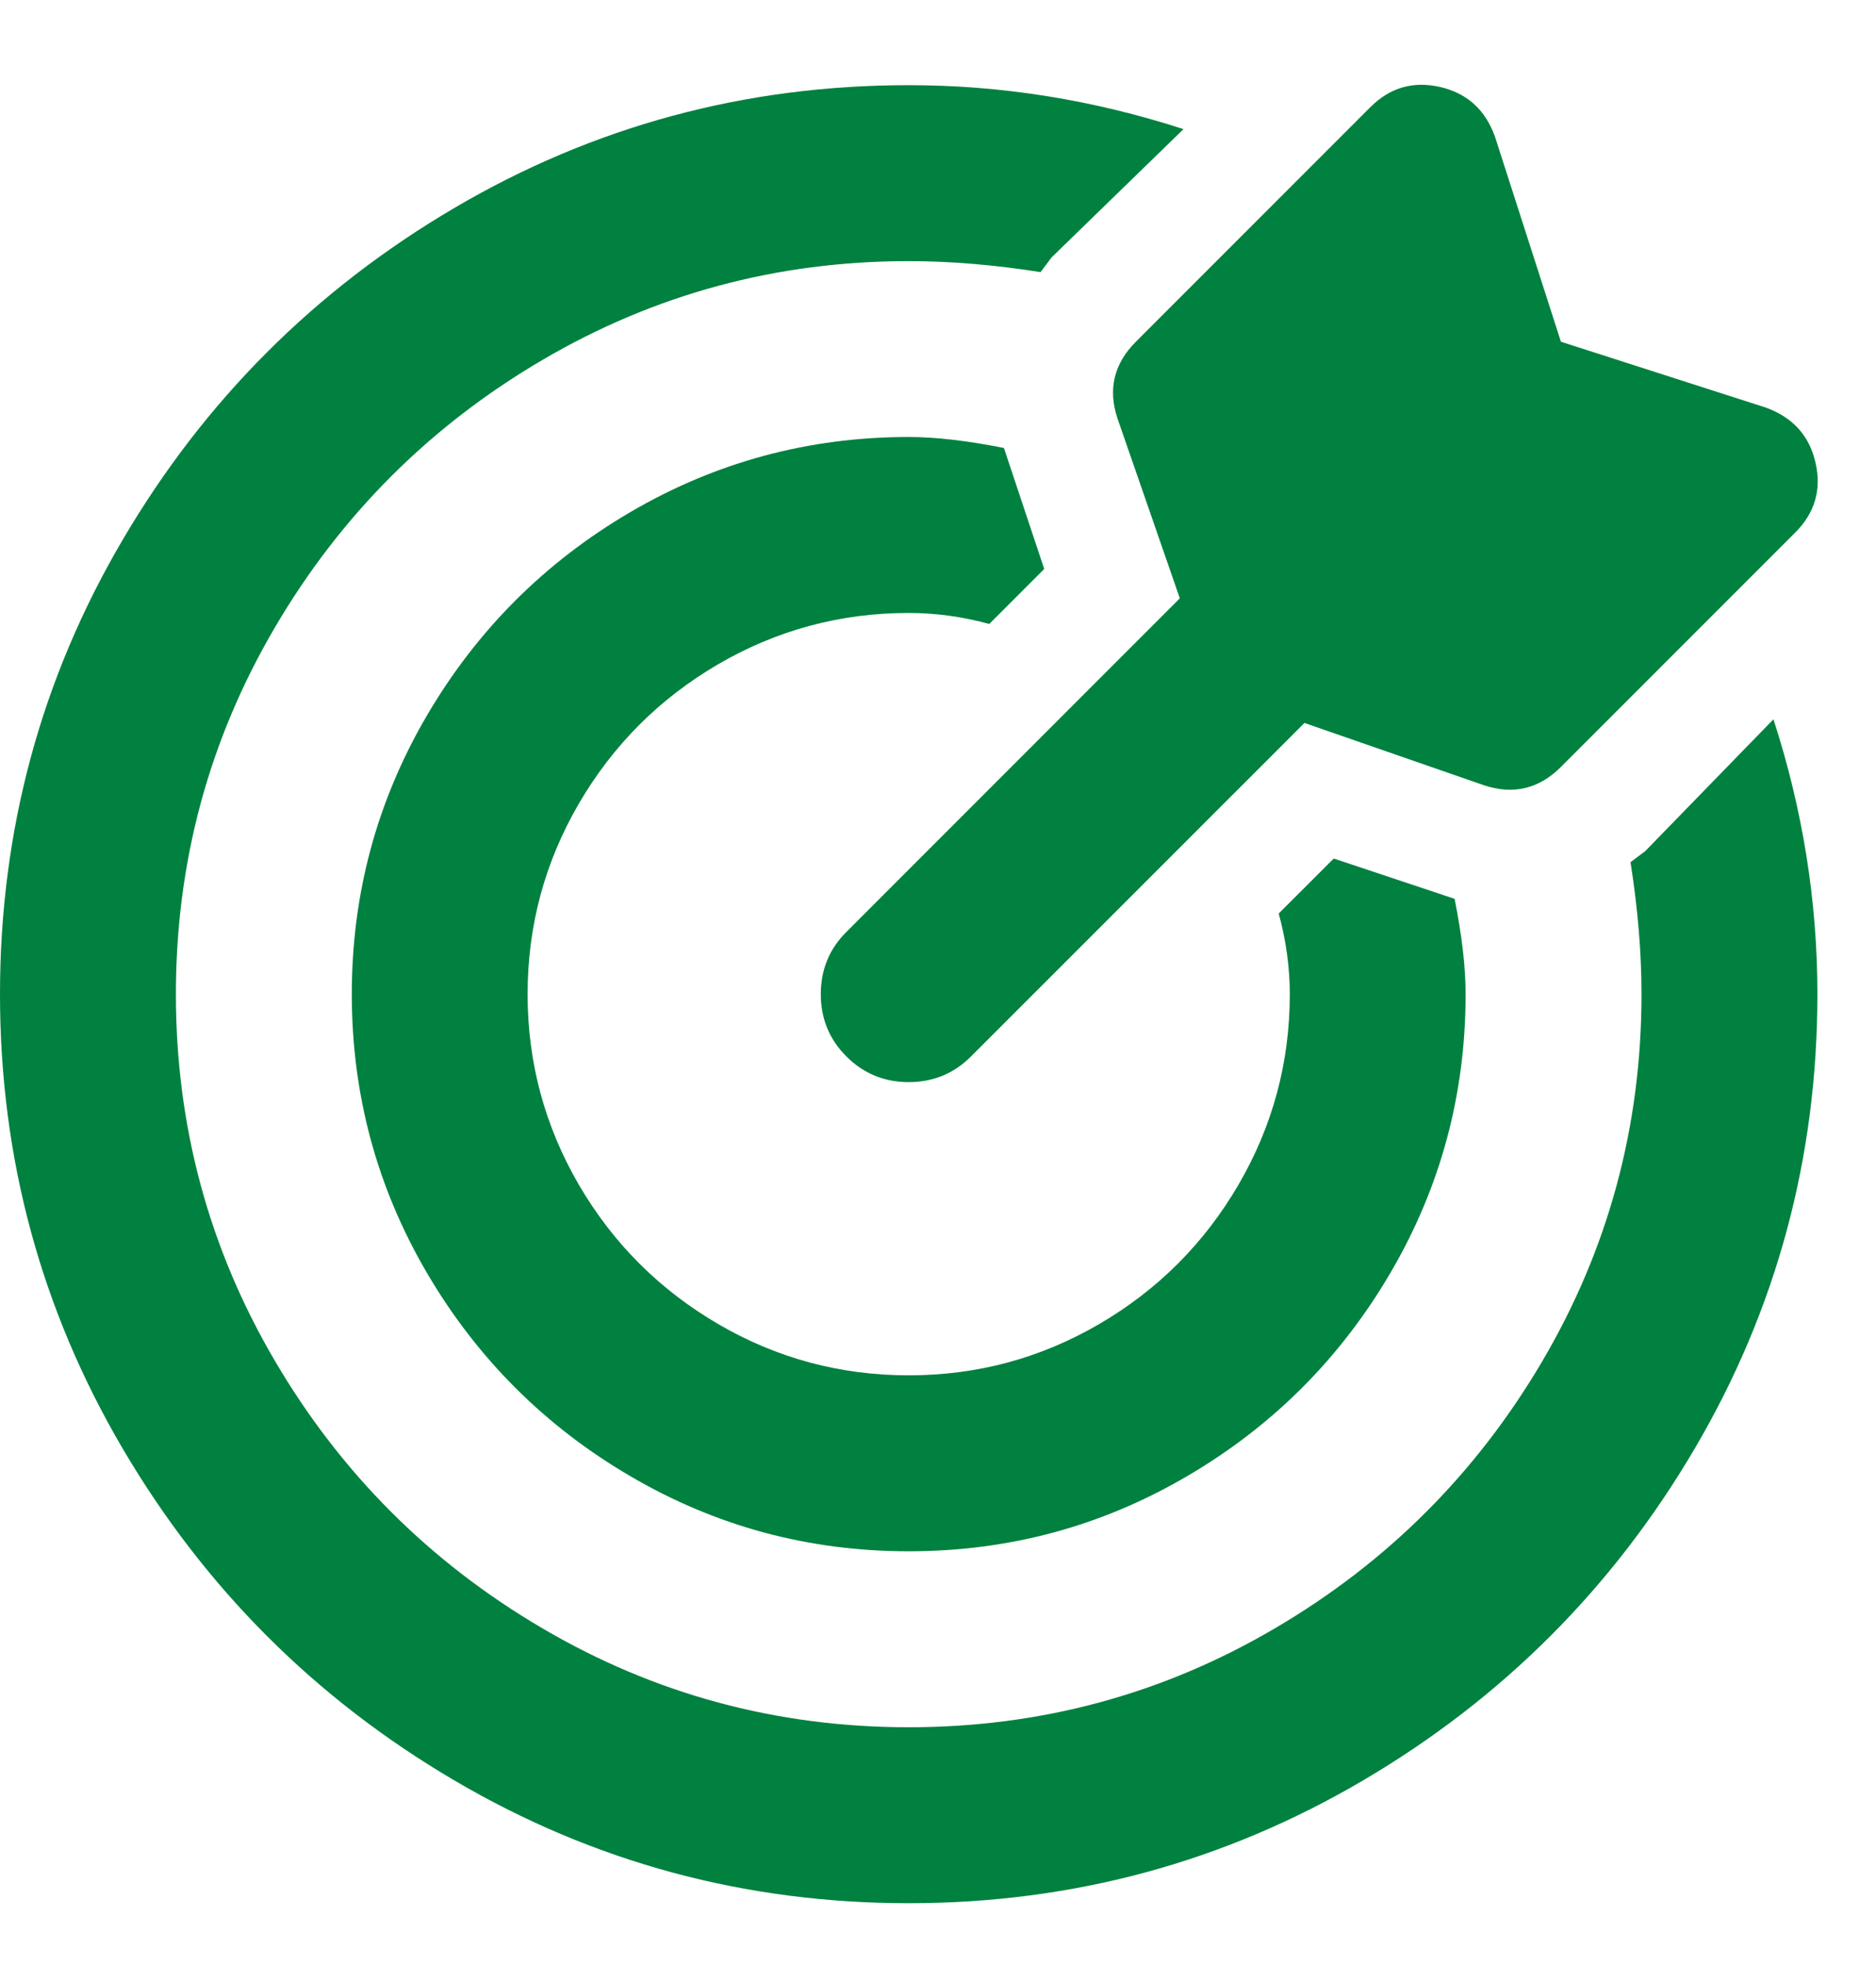 <?xml version="1.0" encoding="UTF-8"?>
<svg width="21px" height="22px" viewBox="0 0 21 22" version="1.1" xmlns="http://www.w3.org/2000/svg" xmlns:xlink="http://www.w3.org/1999/xlink">
    <title>Group 17</title>
    <g id="Page-1" stroke="none" stroke-width="1" fill="none" fill-rule="evenodd">
        <g id="home" transform="translate(-295, -1152)" fill="#00813F" fill-rule="nonzero">
            <g id="Group-17" transform="translate(295, 1152.949)">
                <path d="M10.172,11.16 C10.445,11.16 10.678,11.064 10.869,10.873 L14.602,7.141 L16.611,7.838 C16.939,7.947 17.227,7.879 17.473,7.633 L20.098,5.008 C20.316,4.789 20.392,4.529 20.323,4.229 C20.255,3.928 20.07,3.723 19.77,3.613 L17.473,2.875 L16.734,0.578 C16.625,0.277 16.42,0.093 16.119,0.024 C15.818,-0.044 15.559,0.031 15.34,0.25 L12.715,2.875 C12.469,3.121 12.4,3.408 12.51,3.736 L13.207,5.746 L9.475,9.479 C9.283,9.67 9.188,9.902 9.188,10.176 C9.188,10.449 9.283,10.682 9.475,10.873 C9.666,11.064 9.898,11.16 10.172,11.16 Z" id="Path"></path>
                <path d="M10.172,20.348 C12.004,20.348 13.699,19.89 15.258,18.974 C16.816,18.058 18.054,16.82 18.97,15.262 C19.886,13.703 20.344,12.008 20.344,10.176 C20.344,9.137 20.18,8.111 19.852,7.1 L18.416,8.576 L18.252,8.699 C18.334,9.219 18.375,9.711 18.375,10.176 C18.375,11.652 18.006,13.02 17.268,14.277 C16.529,15.535 15.531,16.533 14.273,17.271 C13.016,18.01 11.648,18.379 10.172,18.379 C8.695,18.379 7.328,18.01 6.07,17.271 C4.812,16.533 3.814,15.535 3.076,14.277 C2.338,13.02 1.969,11.652 1.969,10.176 C1.969,8.699 2.338,7.332 3.076,6.074 C3.814,4.816 4.812,3.818 6.07,3.08 C7.328,2.342 8.695,1.973 10.172,1.973 C10.637,1.973 11.129,2.014 11.648,2.096 L11.771,1.932 L13.248,0.496 C12.236,0.168 11.211,0.004 10.172,0.004 C8.34,0.004 6.645,0.462 5.086,1.378 C3.527,2.294 2.29,3.531 1.374,5.09 C0.458,6.648 0,8.344 0,10.176 C0,12.008 0.458,13.703 1.374,15.262 C2.29,16.82 3.527,18.058 5.086,18.974 C6.645,19.89 8.34,20.348 10.172,20.348 Z" id="Path"></path>
                <path d="M10.172,16.41 C11.293,16.41 12.332,16.13 13.289,15.569 C14.246,15.009 15.005,14.25 15.565,13.293 C16.126,12.336 16.406,11.297 16.406,10.176 C16.406,9.875 16.365,9.52 16.283,9.109 L14.93,8.658 L14.314,9.273 C14.396,9.574 14.438,9.875 14.438,10.176 C14.438,10.941 14.246,11.652 13.863,12.309 C13.48,12.965 12.961,13.484 12.305,13.867 C11.648,14.25 10.938,14.441 10.172,14.441 C9.406,14.441 8.695,14.25 8.039,13.867 C7.383,13.484 6.863,12.965 6.48,12.309 C6.098,11.652 5.906,10.941 5.906,10.176 C5.906,9.41 6.098,8.699 6.48,8.043 C6.863,7.387 7.383,6.867 8.039,6.484 C8.695,6.102 9.406,5.91 10.172,5.91 C10.473,5.91 10.773,5.951 11.074,6.033 L11.689,5.418 L11.238,4.064 C10.828,3.982 10.473,3.941 10.172,3.941 C9.051,3.941 8.012,4.222 7.055,4.782 C6.098,5.343 5.339,6.102 4.778,7.059 C4.218,8.016 3.938,9.055 3.938,10.176 C3.938,11.297 4.218,12.336 4.778,13.293 C5.339,14.25 6.098,15.009 7.055,15.569 C8.012,16.13 9.051,16.41 10.172,16.41 Z" id="Path"></path>
            </g>
        </g>
    </g>
</svg>